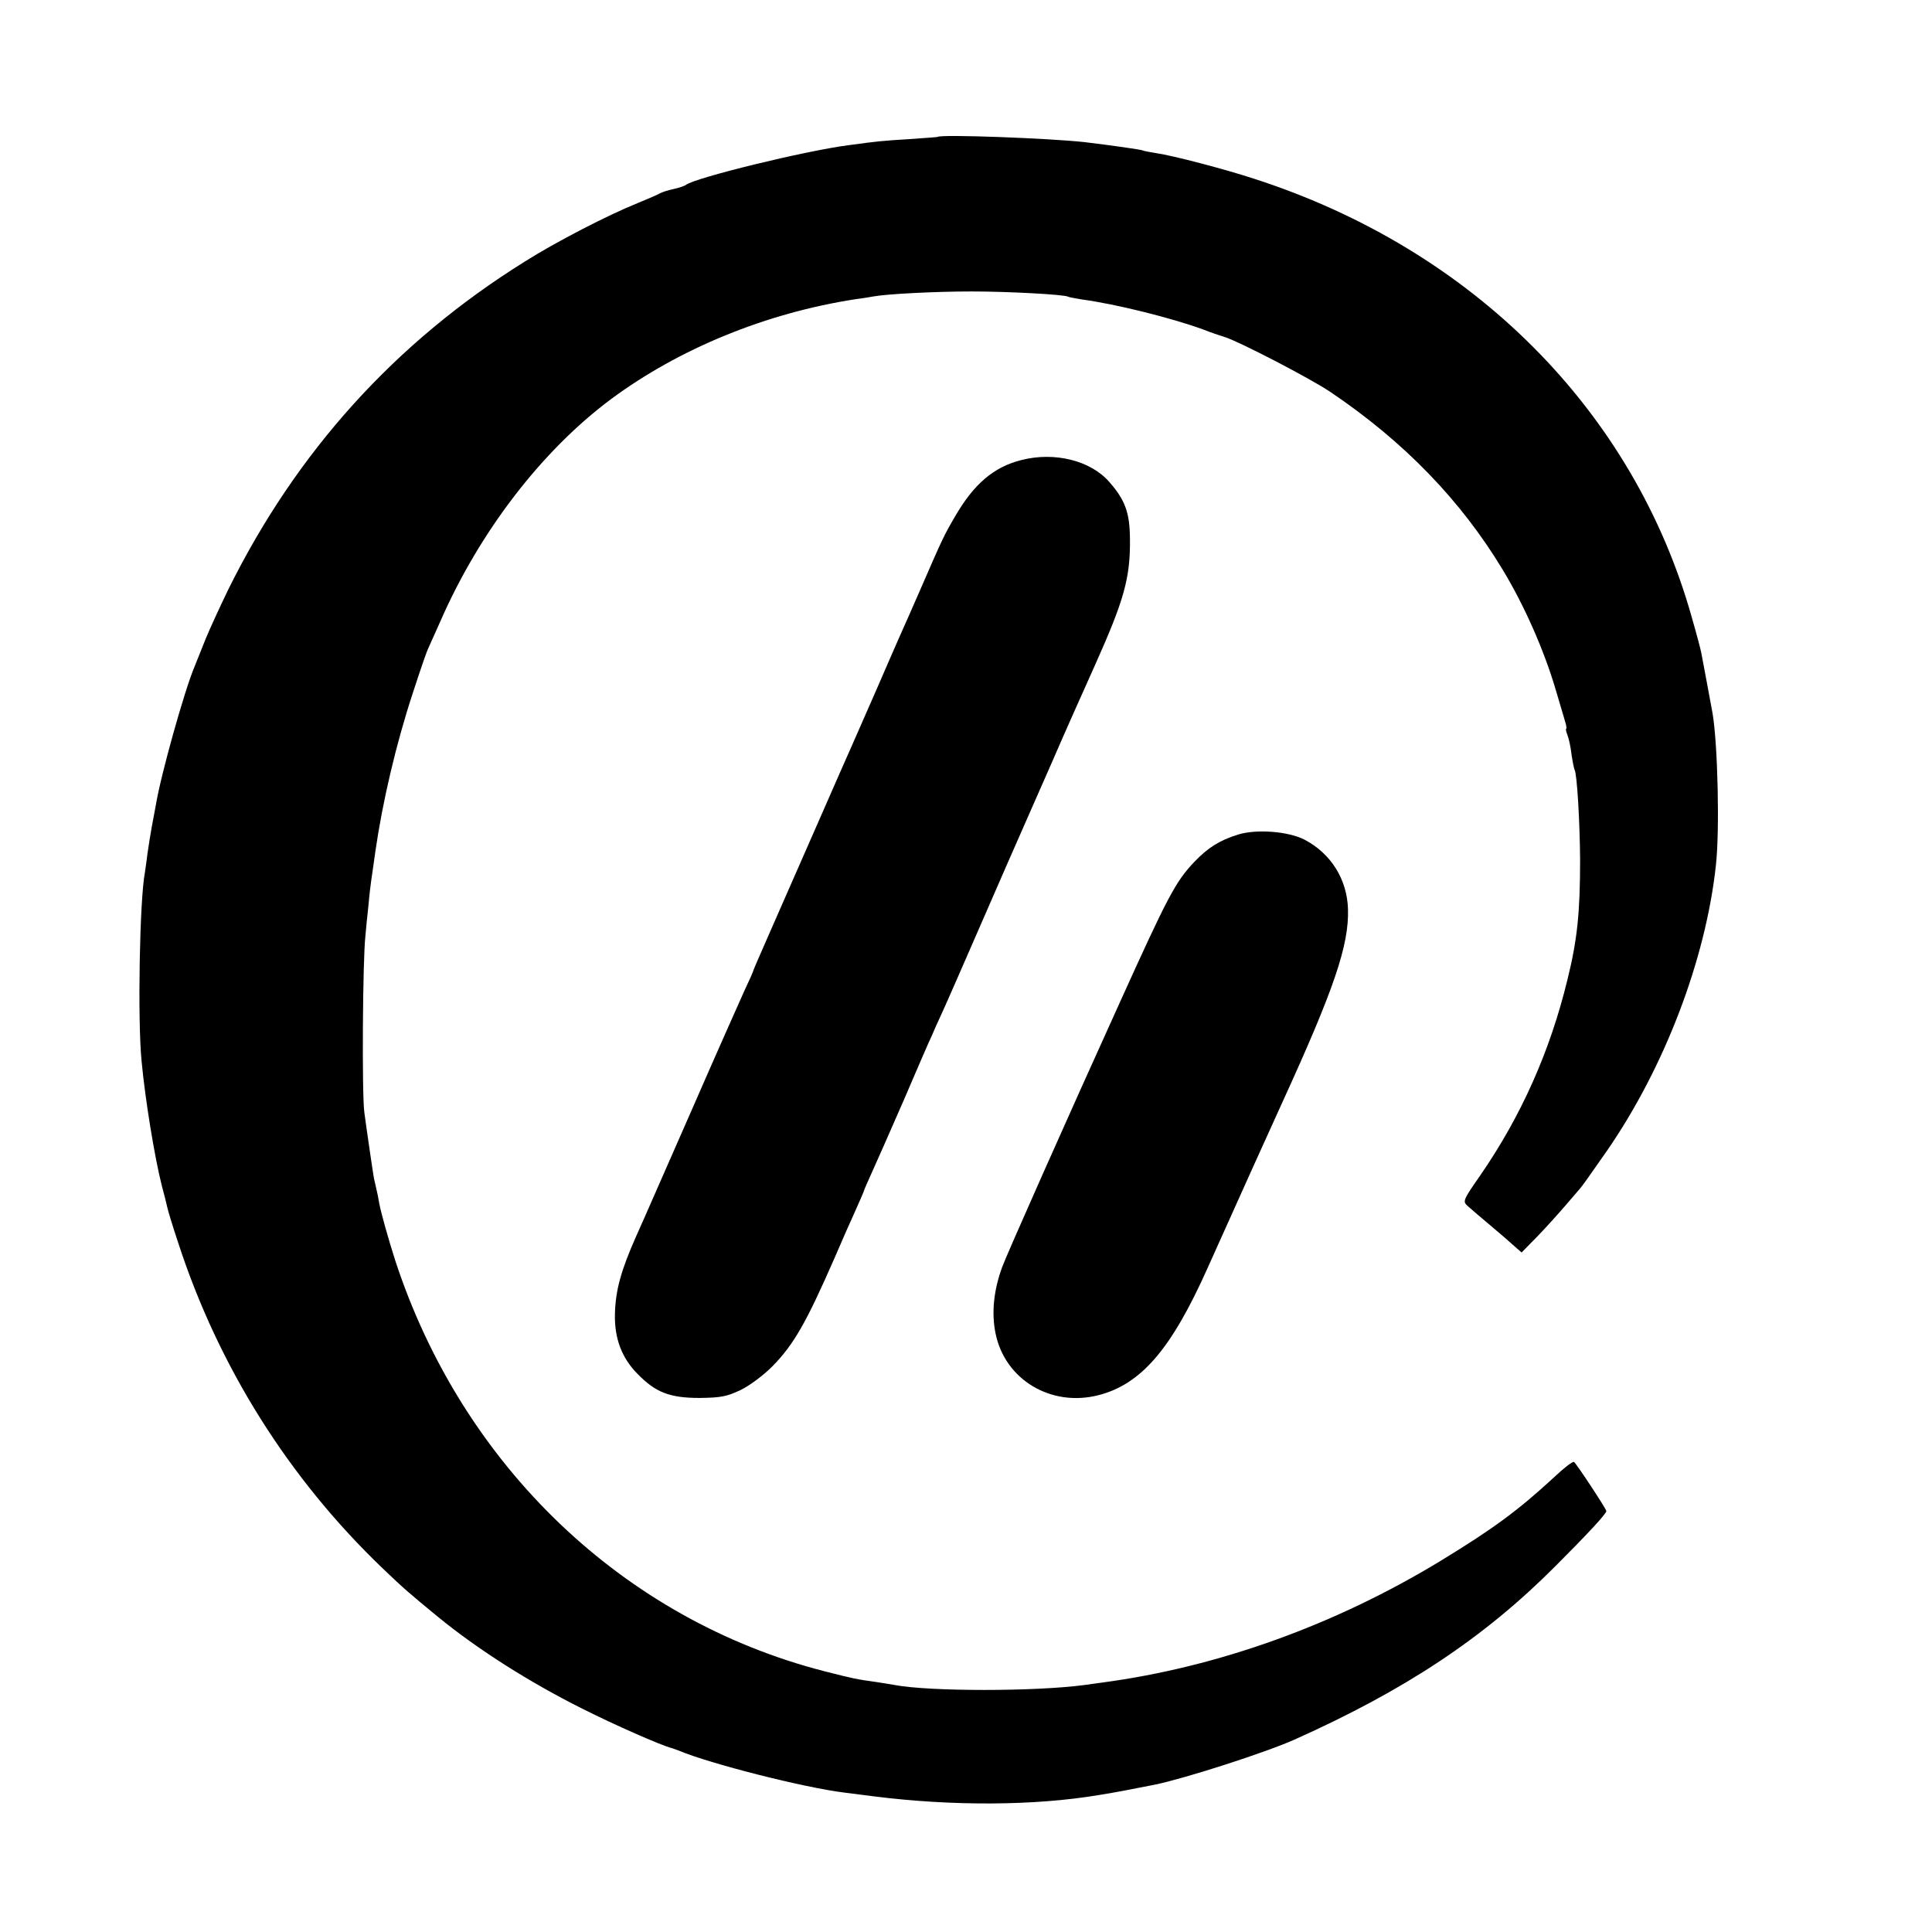 <?xml version="1.0" standalone="no"?>
<!DOCTYPE svg PUBLIC "-//W3C//DTD SVG 20010904//EN"
 "http://www.w3.org/TR/2001/REC-SVG-20010904/DTD/svg10.dtd">
<svg version="1.0" xmlns="http://www.w3.org/2000/svg"
 width="700pt" height="700pt" viewBox="0 0 700 700"
 preserveAspectRatio="xMidYMid meet">
<g transform="translate(0,700) scale(0.1,-0.1)"
fill="#000000" stroke="none">
<path d="M3397 6504 c-1 -1 -47 -4 -102 -8 -98 -6 -118 -8 -220 -22 -156 -20
-557 -118 -590 -144 -5 -4 -26 -11 -45 -15 -19 -4 -41 -11 -50 -16 -8 -5 -44
-20 -80 -35 -107 -43 -297 -141 -409 -212 -470 -293 -827 -689 -1074 -1188
-29 -60 -66 -140 -82 -179 -15 -38 -33 -83 -40 -100 -36 -84 -123 -395 -140
-500 -3 -16 -10 -52 -15 -80 -5 -27 -12 -72 -16 -100 -3 -27 -8 -57 -9 -66
-19 -98 -27 -534 -12 -684 13 -139 47 -347 73 -450 9 -33 18 -69 20 -79 2 -11
20 -70 40 -130 146 -448 400 -853 742 -1180 72 -69 95 -89 201 -176 142 -116
329 -235 521 -331 113 -57 287 -134 325 -143 6 -2 17 -6 25 -9 111 -47 453
-134 600 -152 14 -2 63 -8 110 -14 279 -35 577 -34 810 5 85 14 87 15 205 38
107 22 397 115 505 163 400 179 686 368 945 628 114 114 185 190 185 200 0 8
-109 173 -117 178 -5 3 -37 -22 -73 -56 -129 -119 -218 -185 -410 -302 -383
-233 -807 -385 -1225 -441 -22 -3 -51 -7 -65 -9 -178 -24 -563 -24 -689 0 -11
2 -41 7 -68 11 -71 10 -77 11 -187 39 -727 187 -1309 743 -1553 1485 -26 81
-51 170 -59 210 -2 14 -7 39 -11 55 -4 17 -7 32 -8 35 -2 9 -26 172 -35 240
-9 65 -6 554 4 640 2 25 7 74 11 110 3 36 8 76 10 90 2 14 9 61 15 105 26 180
75 390 136 575 24 74 48 144 53 155 5 11 26 58 47 105 142 324 367 617 618
804 247 183 562 312 886 362 25 3 54 8 65 10 50 9 224 18 355 18 132 0 337
-11 350 -19 3 -2 26 -6 50 -10 125 -17 325 -67 440 -109 25 -10 60 -22 77 -27
52 -16 312 -151 383 -199 267 -180 473 -393 625 -645 78 -129 149 -290 191
-432 14 -48 30 -100 34 -115 5 -16 7 -28 5 -28 -3 0 -1 -10 4 -23 5 -12 12
-44 15 -71 4 -27 9 -52 11 -55 9 -15 19 -190 20 -326 0 -190 -10 -290 -46
-435 -63 -259 -167 -493 -316 -709 -62 -89 -64 -94 -46 -110 10 -9 47 -41 83
-71 36 -30 76 -65 89 -77 l24 -21 56 57 c31 32 76 82 101 111 25 29 50 58 55
64 10 12 23 30 97 136 208 301 358 692 395 1035 14 124 7 436 -12 550 -5 27
-31 168 -41 220 -2 11 -17 68 -34 127 -210 749 -793 1334 -1585 1590 -110 36
-294 84 -355 93 -24 4 -47 8 -50 10 -5 3 -118 19 -210 30 -126 14 -521 29
-533 19z"/>
<path d="M3700 5333 c-99 -25 -171 -86 -239 -203 -42 -72 -46 -81 -126 -265
-31 -71 -65 -148 -75 -170 -10 -22 -48 -110 -85 -195 -37 -85 -78 -177 -90
-205 -12 -27 -62 -140 -110 -250 -48 -110 -123 -280 -166 -378 -43 -98 -79
-180 -79 -182 0 -3 -15 -37 -34 -77 -18 -40 -104 -233 -189 -428 -86 -195
-176 -402 -202 -459 -55 -124 -75 -196 -77 -282 -2 -87 24 -158 81 -216 66
-68 117 -88 226 -88 78 1 98 5 149 29 34 17 82 53 115 86 77 79 121 155 226
395 39 90 41 95 74 168 17 38 31 70 31 72 0 2 13 32 29 67 16 35 68 153 116
263 47 110 92 214 100 230 7 17 24 55 38 85 14 30 80 181 147 335 67 154 130
298 140 320 10 22 59 135 110 250 50 116 121 274 156 352 107 239 130 319 128
463 -1 94 -18 139 -75 204 -68 78 -199 110 -319 79z"/>
<path d="M4485 3976 c-67 -21 -108 -47 -158 -99 -68 -72 -95 -123 -271 -512
-183 -403 -410 -914 -425 -956 -31 -85 -39 -166 -24 -240 34 -168 201 -268
373 -224 155 40 264 167 395 460 104 232 248 551 273 605 186 407 240 566 236
696 -3 108 -62 202 -158 252 -59 30 -174 39 -241 18z"/>
</g>
</svg>
